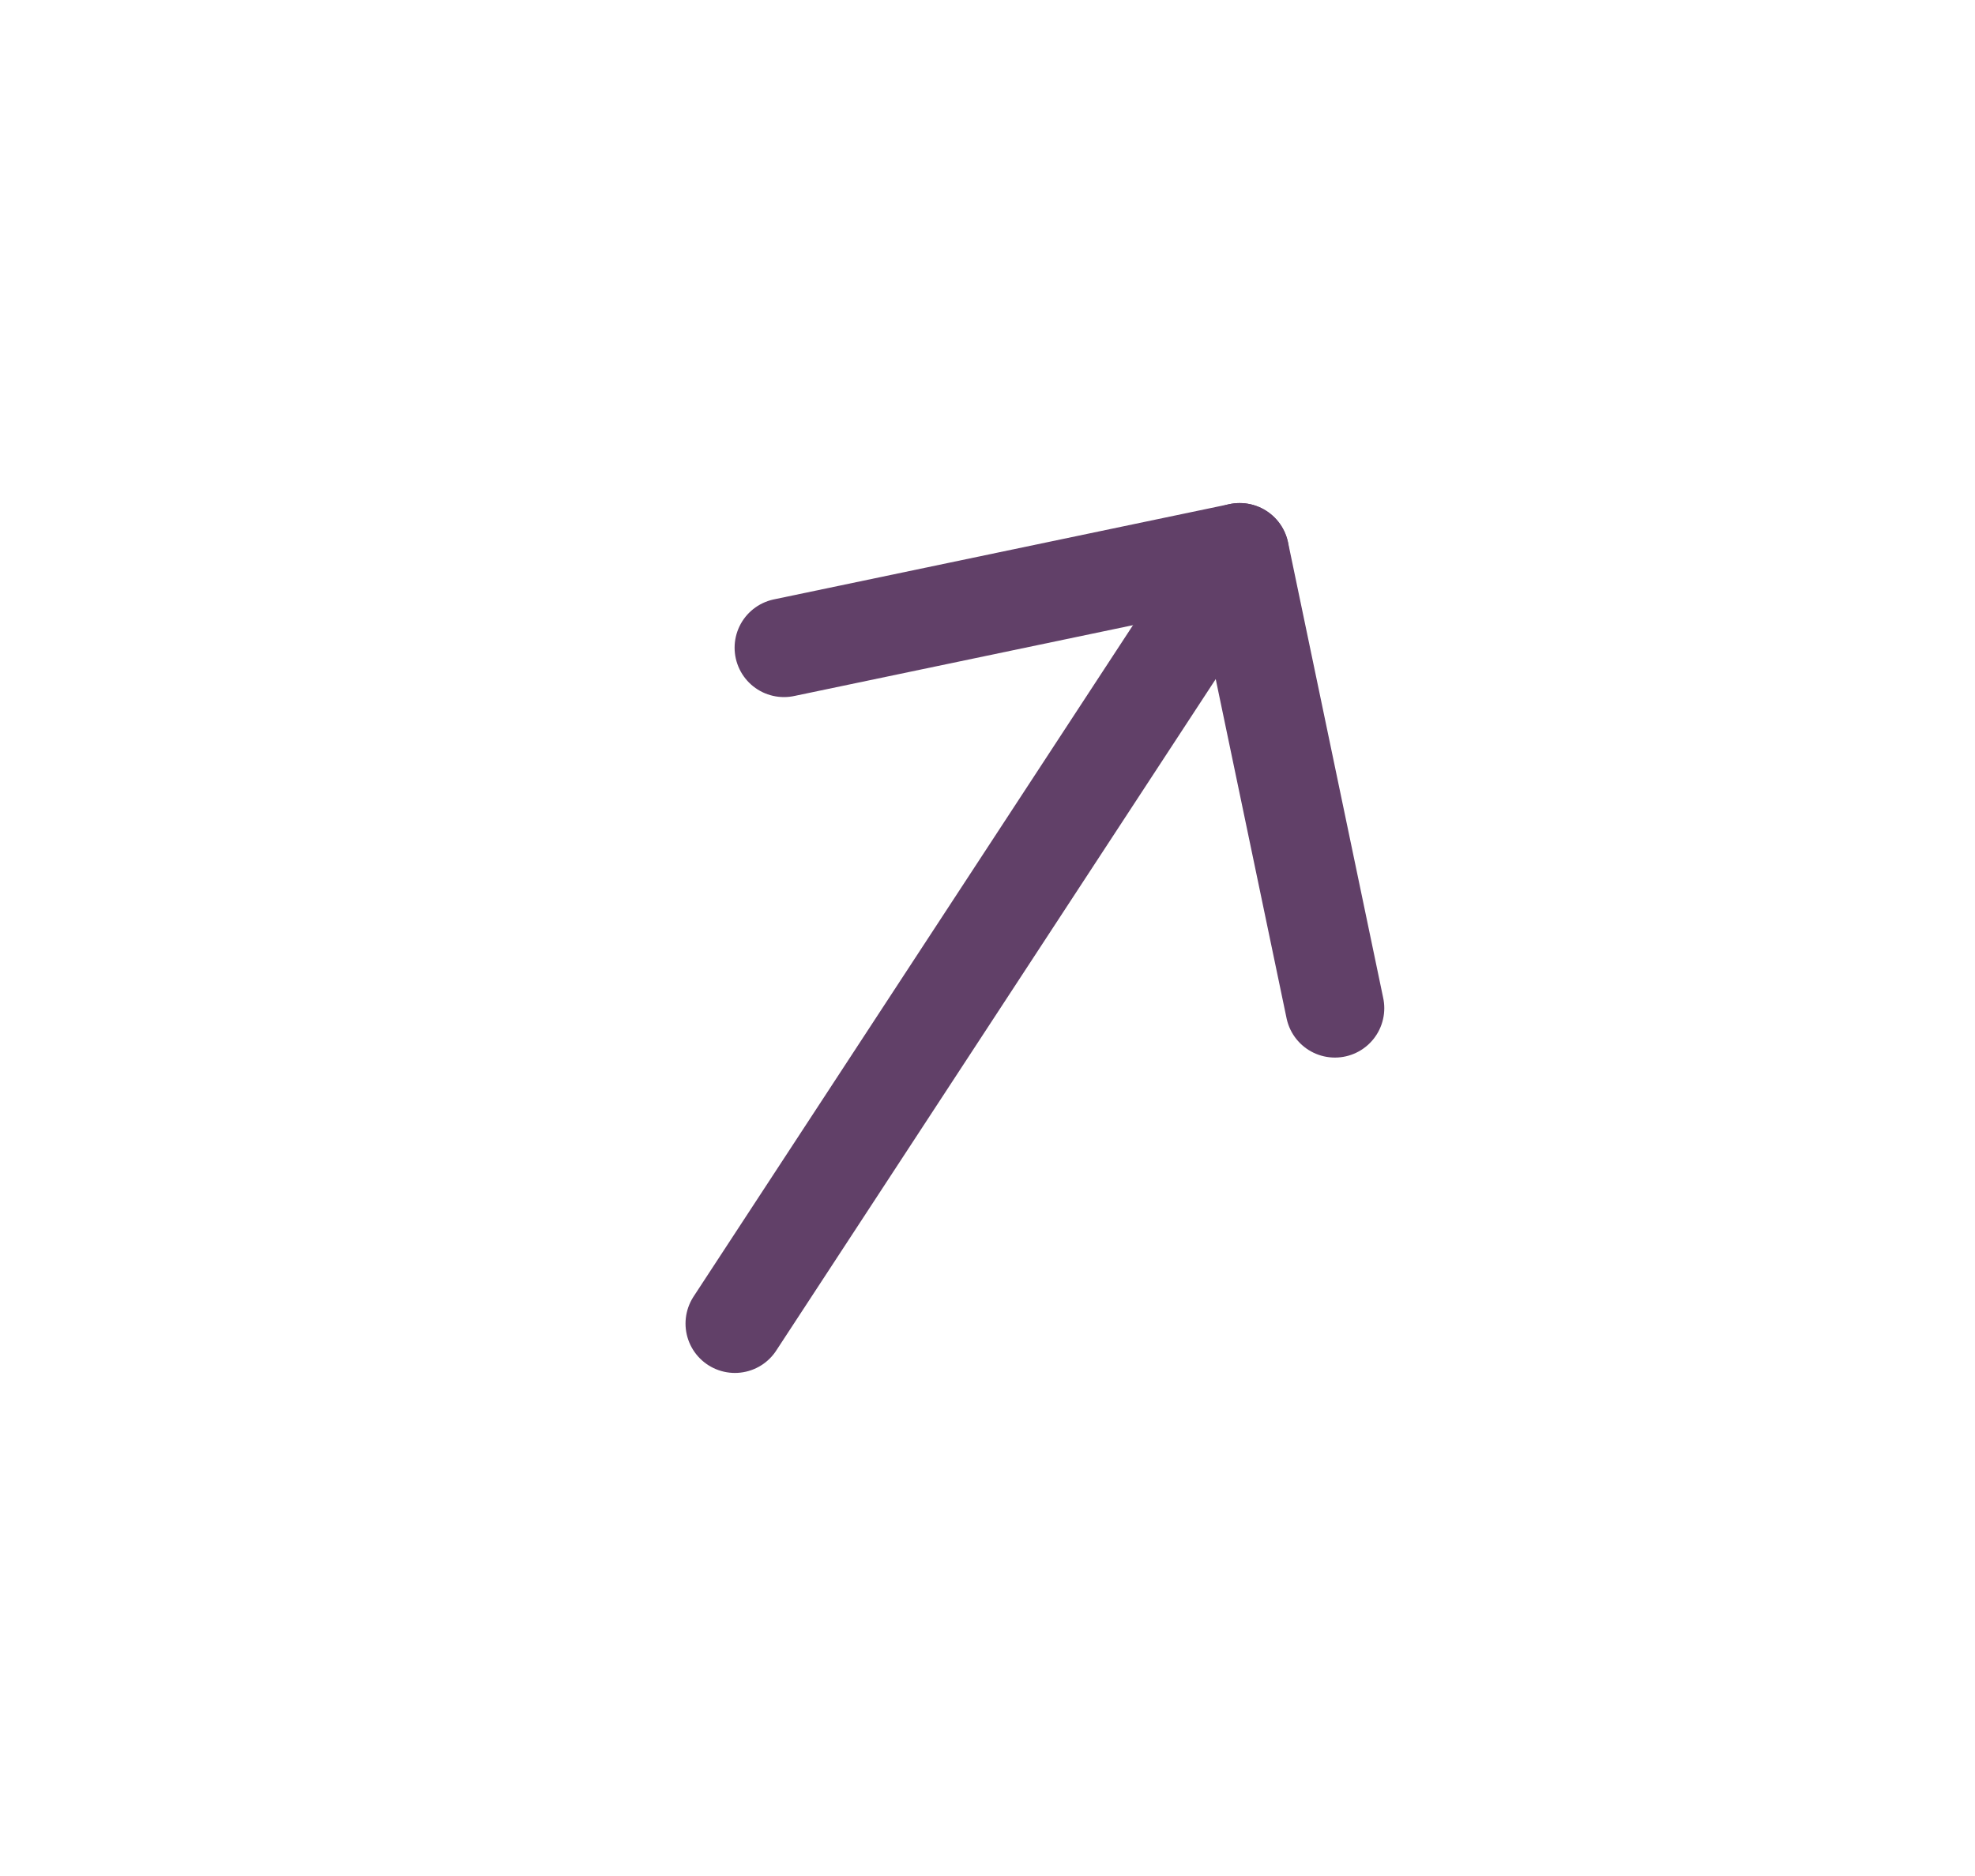 <svg width="20" height="19" viewBox="0 0 20 19" fill="none" xmlns="http://www.w3.org/2000/svg">
	<path d="M12.553 5.595L7.442 13.405" stroke="#614068" stroke-linecap="round" stroke-linejoin="round">
	</path>
	<path d="M13.518 10.211L12.554 5.595L7.939 6.56" stroke="#614068" stroke-linecap="round" stroke-linejoin="round">
	</path>
</svg>

